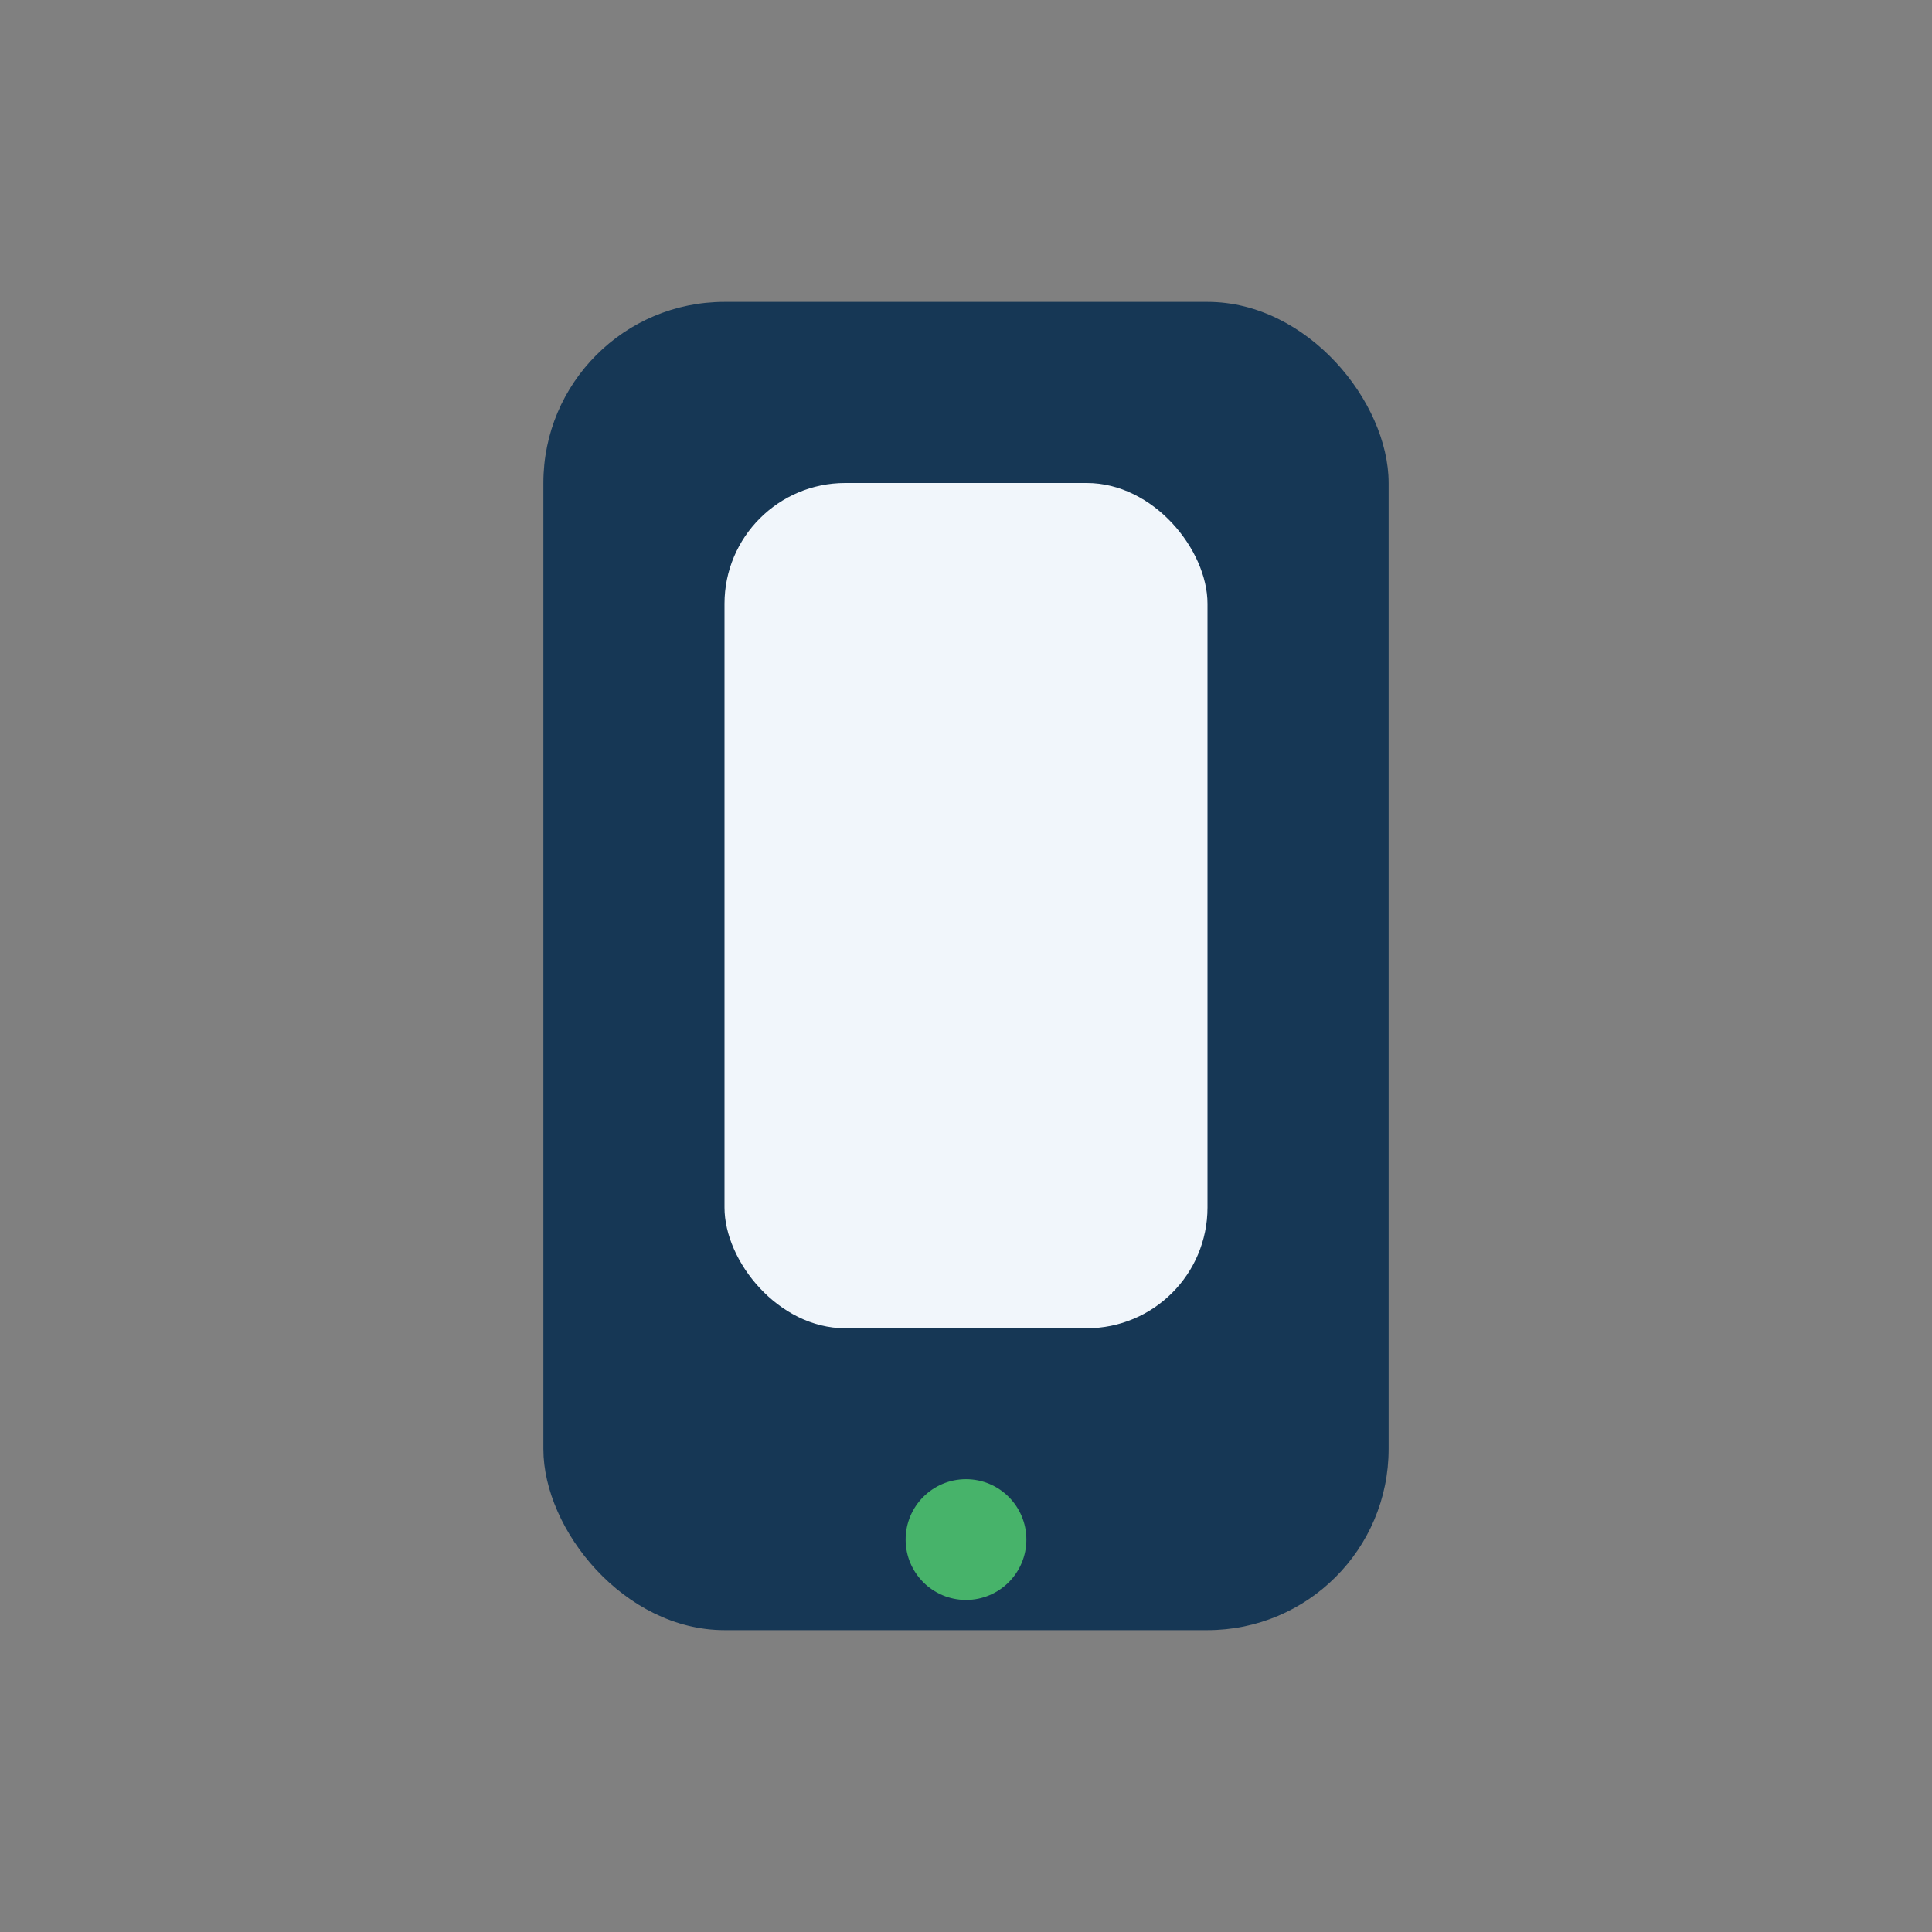 <?xml version="1.0" encoding="UTF-8"?>
<svg xmlns="http://www.w3.org/2000/svg" width="32" height="32" viewBox="0 0 32 32"><rect x="0" y="0" width="32" height="32" fill="#808080" stroke="none"/><rect x="9" y="5" width="14" height="22" rx="3" fill="#163755"/><rect x="12" y="8" width="8" height="14" rx="2" fill="#F1F6FB"/><circle cx="16" cy="25.5" r="1" fill="#47B36A"/></svg>